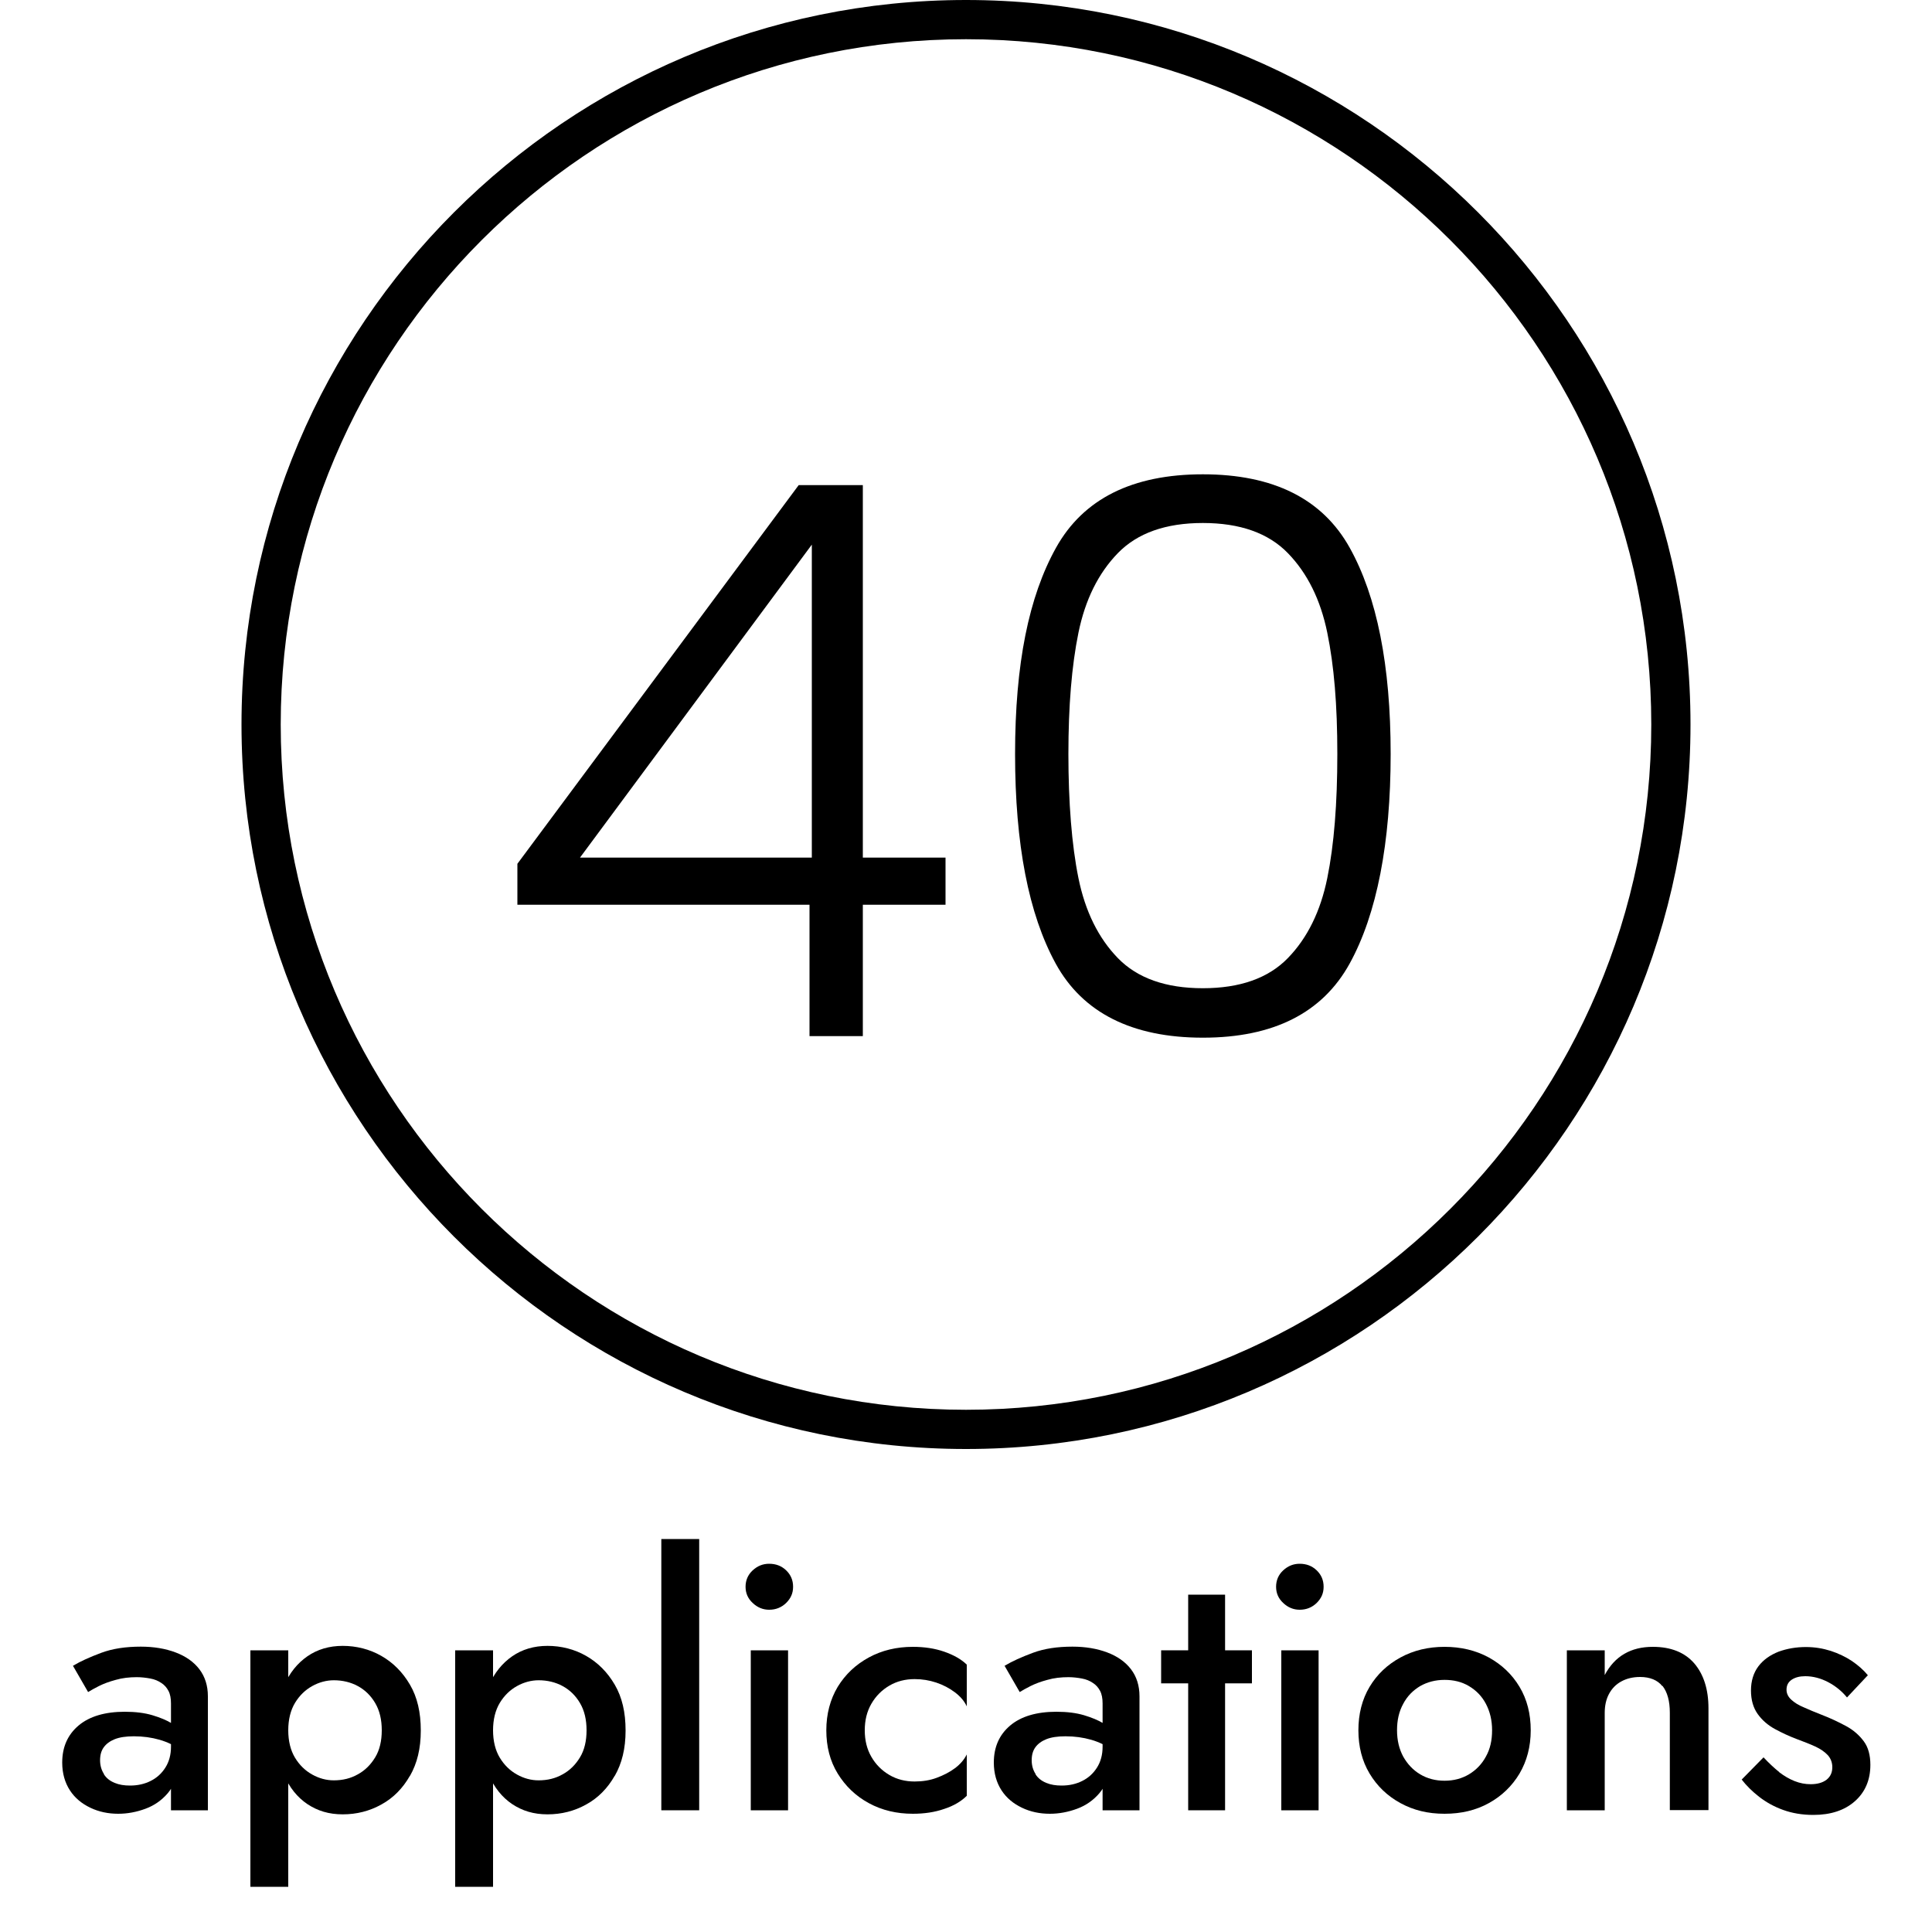 <?xml version="1.0" encoding="UTF-8"?>
<svg id="Layer_1" data-name="Layer 1" xmlns="http://www.w3.org/2000/svg" viewBox="0 0 100 100">
  <defs>
    <style>
      .cls-1 {
        stroke-width: 0px;
      }
    </style>
  </defs>
  <g>
    <path class="cls-1" d="m26.78,46.83v-2.12l14.56-19.6h3.32v19.28h4.28v2.44h-4.28v6.8h-2.76v-6.8h-15.12Zm15.24-18.64l-12,16.2h12v-16.2Z"/>
    <path class="cls-1" d="m54.66,28.35c1.41-2.53,3.95-3.8,7.6-3.8s6.19,1.27,7.6,3.8c1.41,2.53,2.12,6.09,2.12,10.68s-.71,8.28-2.12,10.84c-1.41,2.56-3.95,3.84-7.6,3.84s-6.22-1.28-7.62-3.84c-1.4-2.56-2.1-6.17-2.1-10.84s.71-8.15,2.12-10.68Zm14.04,4.4c-.35-1.71-1.03-3.08-2.04-4.12s-2.48-1.56-4.4-1.56-3.39.52-4.4,1.56-1.69,2.41-2.04,4.12-.52,3.8-.52,6.28.17,4.7.52,6.42c.35,1.72,1.03,3.1,2.04,4.14s2.48,1.56,4.4,1.56,3.39-.52,4.4-1.56,1.69-2.42,2.04-4.14c.35-1.72.52-3.86.52-6.42s-.17-4.57-.52-6.28Z"/>
  </g>
  <g>
    <path class="cls-1" d="m5.38,91.84c.13.2.31.34.55.44s.5.14.8.14c.4,0,.75-.08,1.07-.24.32-.16.57-.39.76-.69.19-.3.29-.66.29-1.08l.29,1.08c0,.53-.15.97-.46,1.33-.31.36-.69.63-1.15.8-.46.17-.93.26-1.41.26-.52,0-1-.1-1.44-.31s-.8-.5-1.06-.9c-.26-.4-.4-.88-.4-1.44,0-.8.28-1.44.85-1.92.56-.47,1.36-.71,2.39-.71.55,0,1.03.06,1.43.18.4.12.74.26,1,.42.26.16.45.31.56.44v.99c-.37-.26-.77-.46-1.19-.58-.42-.12-.86-.18-1.33-.18-.41,0-.74.05-.99.15-.25.1-.44.24-.57.42-.13.18-.19.4-.19.67s.07.51.2.71Zm-1.6-5.62c.38-.23.87-.45,1.46-.67.59-.22,1.27-.32,2.05-.32.67,0,1.27.1,1.8.3.53.2.94.49,1.23.87.29.38.44.85.44,1.4v5.9h-1.91v-5.53c0-.26-.04-.48-.13-.65s-.21-.31-.37-.41c-.16-.11-.35-.19-.57-.23s-.45-.07-.7-.07c-.38,0-.75.04-1.09.14-.34.09-.63.2-.87.32s-.43.23-.56.31l-.79-1.37Z"/>
    <path class="cls-1" d="m12.96,97.66v-12.24h1.96v12.24h-1.96Zm8.26-5.75c-.37.65-.86,1.15-1.48,1.49-.61.34-1.28.51-2,.51s-1.3-.18-1.83-.53c-.52-.35-.93-.86-1.21-1.51-.29-.65-.43-1.42-.43-2.31s.14-1.67.43-2.32.69-1.15,1.21-1.51c.52-.36,1.13-.54,1.83-.54s1.39.17,2,.52c.61.35,1.1.84,1.48,1.49s.56,1.43.56,2.37-.19,1.7-.56,2.35Zm-1.8-3.76c-.23-.39-.53-.68-.9-.88-.37-.2-.79-.3-1.24-.3-.38,0-.76.1-1.12.3-.36.2-.66.49-.89.87-.23.38-.35.86-.35,1.42s.12,1.04.35,1.42c.23.38.53.67.89.87.36.2.73.3,1.12.3.46,0,.87-.1,1.24-.31.37-.2.67-.5.9-.88.23-.38.34-.85.34-1.4s-.11-1.02-.34-1.41Z"/>
    <path class="cls-1" d="m23.56,97.66v-12.24h1.96v12.24h-1.96Zm8.26-5.75c-.37.65-.86,1.15-1.48,1.49-.61.34-1.28.51-2,.51s-1.3-.18-1.83-.53c-.52-.35-.93-.86-1.21-1.51-.29-.65-.43-1.42-.43-2.31s.14-1.67.43-2.32.69-1.15,1.21-1.51c.52-.36,1.13-.54,1.83-.54s1.39.17,2,.52c.61.35,1.1.84,1.48,1.49s.56,1.43.56,2.37-.19,1.7-.56,2.35Zm-1.8-3.76c-.23-.39-.53-.68-.9-.88-.37-.2-.79-.3-1.24-.3-.38,0-.76.1-1.12.3-.36.2-.66.49-.89.87-.23.38-.35.86-.35,1.42s.12,1.04.35,1.42c.23.38.53.67.89.87.36.2.73.3,1.12.3.46,0,.87-.1,1.24-.31.37-.2.67-.5.9-.88.23-.38.34-.85.34-1.4s-.11-1.02-.34-1.41Z"/>
    <path class="cls-1" d="m36.19,79.66v14.04h-1.96v-14.04h1.96Z"/>
    <path class="cls-1" d="m38.96,81.28c.25-.23.53-.34.85-.34.35,0,.64.11.88.34.24.23.36.51.36.85s-.12.6-.36.84c-.24.23-.53.35-.88.35-.32,0-.61-.12-.85-.35-.25-.23-.37-.51-.37-.84s.12-.62.37-.85Zm1.83,4.14v8.28h-1.93v-8.28h1.93Z"/>
    <path class="cls-1" d="m45.1,90.93c.23.4.54.71.93.94.39.23.83.34,1.31.34.41,0,.79-.06,1.14-.19s.67-.29.95-.5c.28-.21.48-.45.61-.71v2.14c-.29.29-.68.52-1.17.68-.49.17-1.03.25-1.62.25-.84,0-1.6-.18-2.28-.55-.68-.37-1.21-.88-1.61-1.53-.4-.65-.59-1.4-.59-2.24s.2-1.6.59-2.25c.4-.65.93-1.15,1.61-1.52.68-.37,1.44-.55,2.28-.55.59,0,1.13.08,1.62.25s.88.39,1.17.67v2.16c-.13-.28-.34-.52-.62-.73-.28-.21-.6-.38-.96-.5-.36-.12-.73-.18-1.12-.18-.48,0-.92.11-1.31.34-.39.23-.7.54-.93.94s-.34.85-.34,1.37.11.97.34,1.37Z"/>
    <path class="cls-1" d="m53.6,91.84c.13.2.31.34.55.44s.5.14.8.14c.4,0,.75-.08,1.07-.24.32-.16.57-.39.76-.69.19-.3.29-.66.29-1.08l.29,1.08c0,.53-.15.97-.46,1.33-.31.36-.69.63-1.15.8-.46.17-.93.26-1.41.26-.52,0-1-.1-1.44-.31s-.8-.5-1.06-.9c-.26-.4-.4-.88-.4-1.44,0-.8.28-1.44.85-1.92.56-.47,1.36-.71,2.39-.71.55,0,1.03.06,1.43.18.4.12.74.26,1,.42.26.16.45.31.56.44v.99c-.37-.26-.77-.46-1.19-.58-.42-.12-.86-.18-1.33-.18-.41,0-.74.05-.99.15-.25.1-.44.24-.57.42-.13.18-.19.4-.19.67s.07.51.2.71Zm-1.6-5.62c.38-.23.87-.45,1.46-.67.59-.22,1.27-.32,2.05-.32.67,0,1.27.1,1.8.3.53.2.94.49,1.23.87.29.38.44.85.44,1.4v5.9h-1.91v-5.53c0-.26-.04-.48-.13-.65s-.21-.31-.37-.41c-.16-.11-.35-.19-.57-.23s-.45-.07-.7-.07c-.38,0-.75.04-1.09.14-.34.09-.63.2-.87.32s-.43.23-.56.31l-.79-1.37Z"/>
    <path class="cls-1" d="m64.8,85.42v1.71h-4.7v-1.71h4.7Zm-1.39-2.88v11.16h-1.91v-11.16h1.91Z"/>
    <path class="cls-1" d="m66.42,81.28c.25-.23.53-.34.85-.34.35,0,.64.11.88.34.24.23.36.51.36.85s-.12.6-.36.84c-.24.23-.53.35-.88.35-.32,0-.61-.12-.85-.35-.25-.23-.37-.51-.37-.84s.12-.62.37-.85Zm1.83,4.14v8.28h-1.93v-8.28h1.93Z"/>
    <path class="cls-1" d="m70.89,87.31c.39-.65.92-1.15,1.6-1.52.68-.37,1.44-.55,2.28-.55s1.61.18,2.29.55c.67.37,1.2.87,1.59,1.52.39.65.58,1.4.58,2.25s-.2,1.59-.58,2.24c-.39.65-.92,1.16-1.59,1.53-.67.37-1.43.55-2.29.55s-1.6-.18-2.28-.55c-.68-.37-1.21-.88-1.6-1.53-.39-.65-.58-1.4-.58-2.24s.19-1.6.58-2.25Zm1.74,3.61c.22.39.51.7.88.92.37.22.79.33,1.26.33s.89-.11,1.26-.33.67-.53.88-.92c.22-.39.32-.84.32-1.36s-.11-.97-.32-1.37-.51-.7-.88-.92c-.37-.22-.79-.32-1.26-.32s-.89.11-1.26.32c-.37.22-.67.52-.88.92-.22.4-.32.85-.32,1.37s.11.97.32,1.36Z"/>
    <path class="cls-1" d="m86.04,87.27c-.25-.31-.64-.47-1.15-.47-.37,0-.7.08-.97.23-.28.15-.49.37-.64.65-.15.28-.22.61-.22.98v5.04h-1.96v-8.28h1.96v1.28c.26-.49.6-.86,1.02-1.1.41-.24.9-.36,1.47-.36.94,0,1.65.29,2.14.85.49.57.74,1.35.74,2.33v5.27h-2v-5.04c0-.61-.13-1.07-.38-1.39Z"/>
    <path class="cls-1" d="m92.08,91.72c.26.2.53.36.81.47.28.11.55.16.83.16.35,0,.62-.08.82-.23.2-.16.3-.37.3-.65,0-.24-.08-.45-.23-.62-.16-.17-.37-.32-.65-.45-.28-.13-.6-.25-.97-.39-.37-.14-.74-.31-1.11-.51-.37-.2-.67-.46-.9-.78-.23-.32-.35-.73-.35-1.22s.13-.92.39-1.26c.26-.34.61-.58,1.04-.75.44-.16.91-.24,1.41-.24.46,0,.88.07,1.29.2.4.13.77.31,1.09.52.32.22.6.46.83.74l-1.08,1.15c-.26-.32-.59-.59-.97-.79-.38-.2-.78-.31-1.19-.31-.29,0-.52.06-.7.18-.18.12-.27.29-.27.52,0,.19.08.36.24.51s.38.29.65.4c.27.12.57.25.91.38.47.18.89.38,1.28.59s.69.48.92.79c.23.31.34.72.34,1.22,0,.78-.27,1.41-.8,1.88s-1.25.71-2.15.71c-.58,0-1.1-.09-1.57-.26s-.88-.4-1.24-.68c-.36-.28-.66-.58-.9-.89l1.13-1.15c.28.3.55.55.81.76Z"/>
  </g>
  <path class="cls-1" d="m50,0C29.32,0,12.5,16.82,12.5,37.5s16.82,37.5,37.5,37.5,37.5-16.82,37.5-37.5S70.68,0,50,0Zm0,72.97c-19.56,0-35.47-15.91-35.47-35.47S30.44,2.03,50,2.03s35.47,15.91,35.47,35.47-15.91,35.47-35.47,35.47Z"/>
</svg>